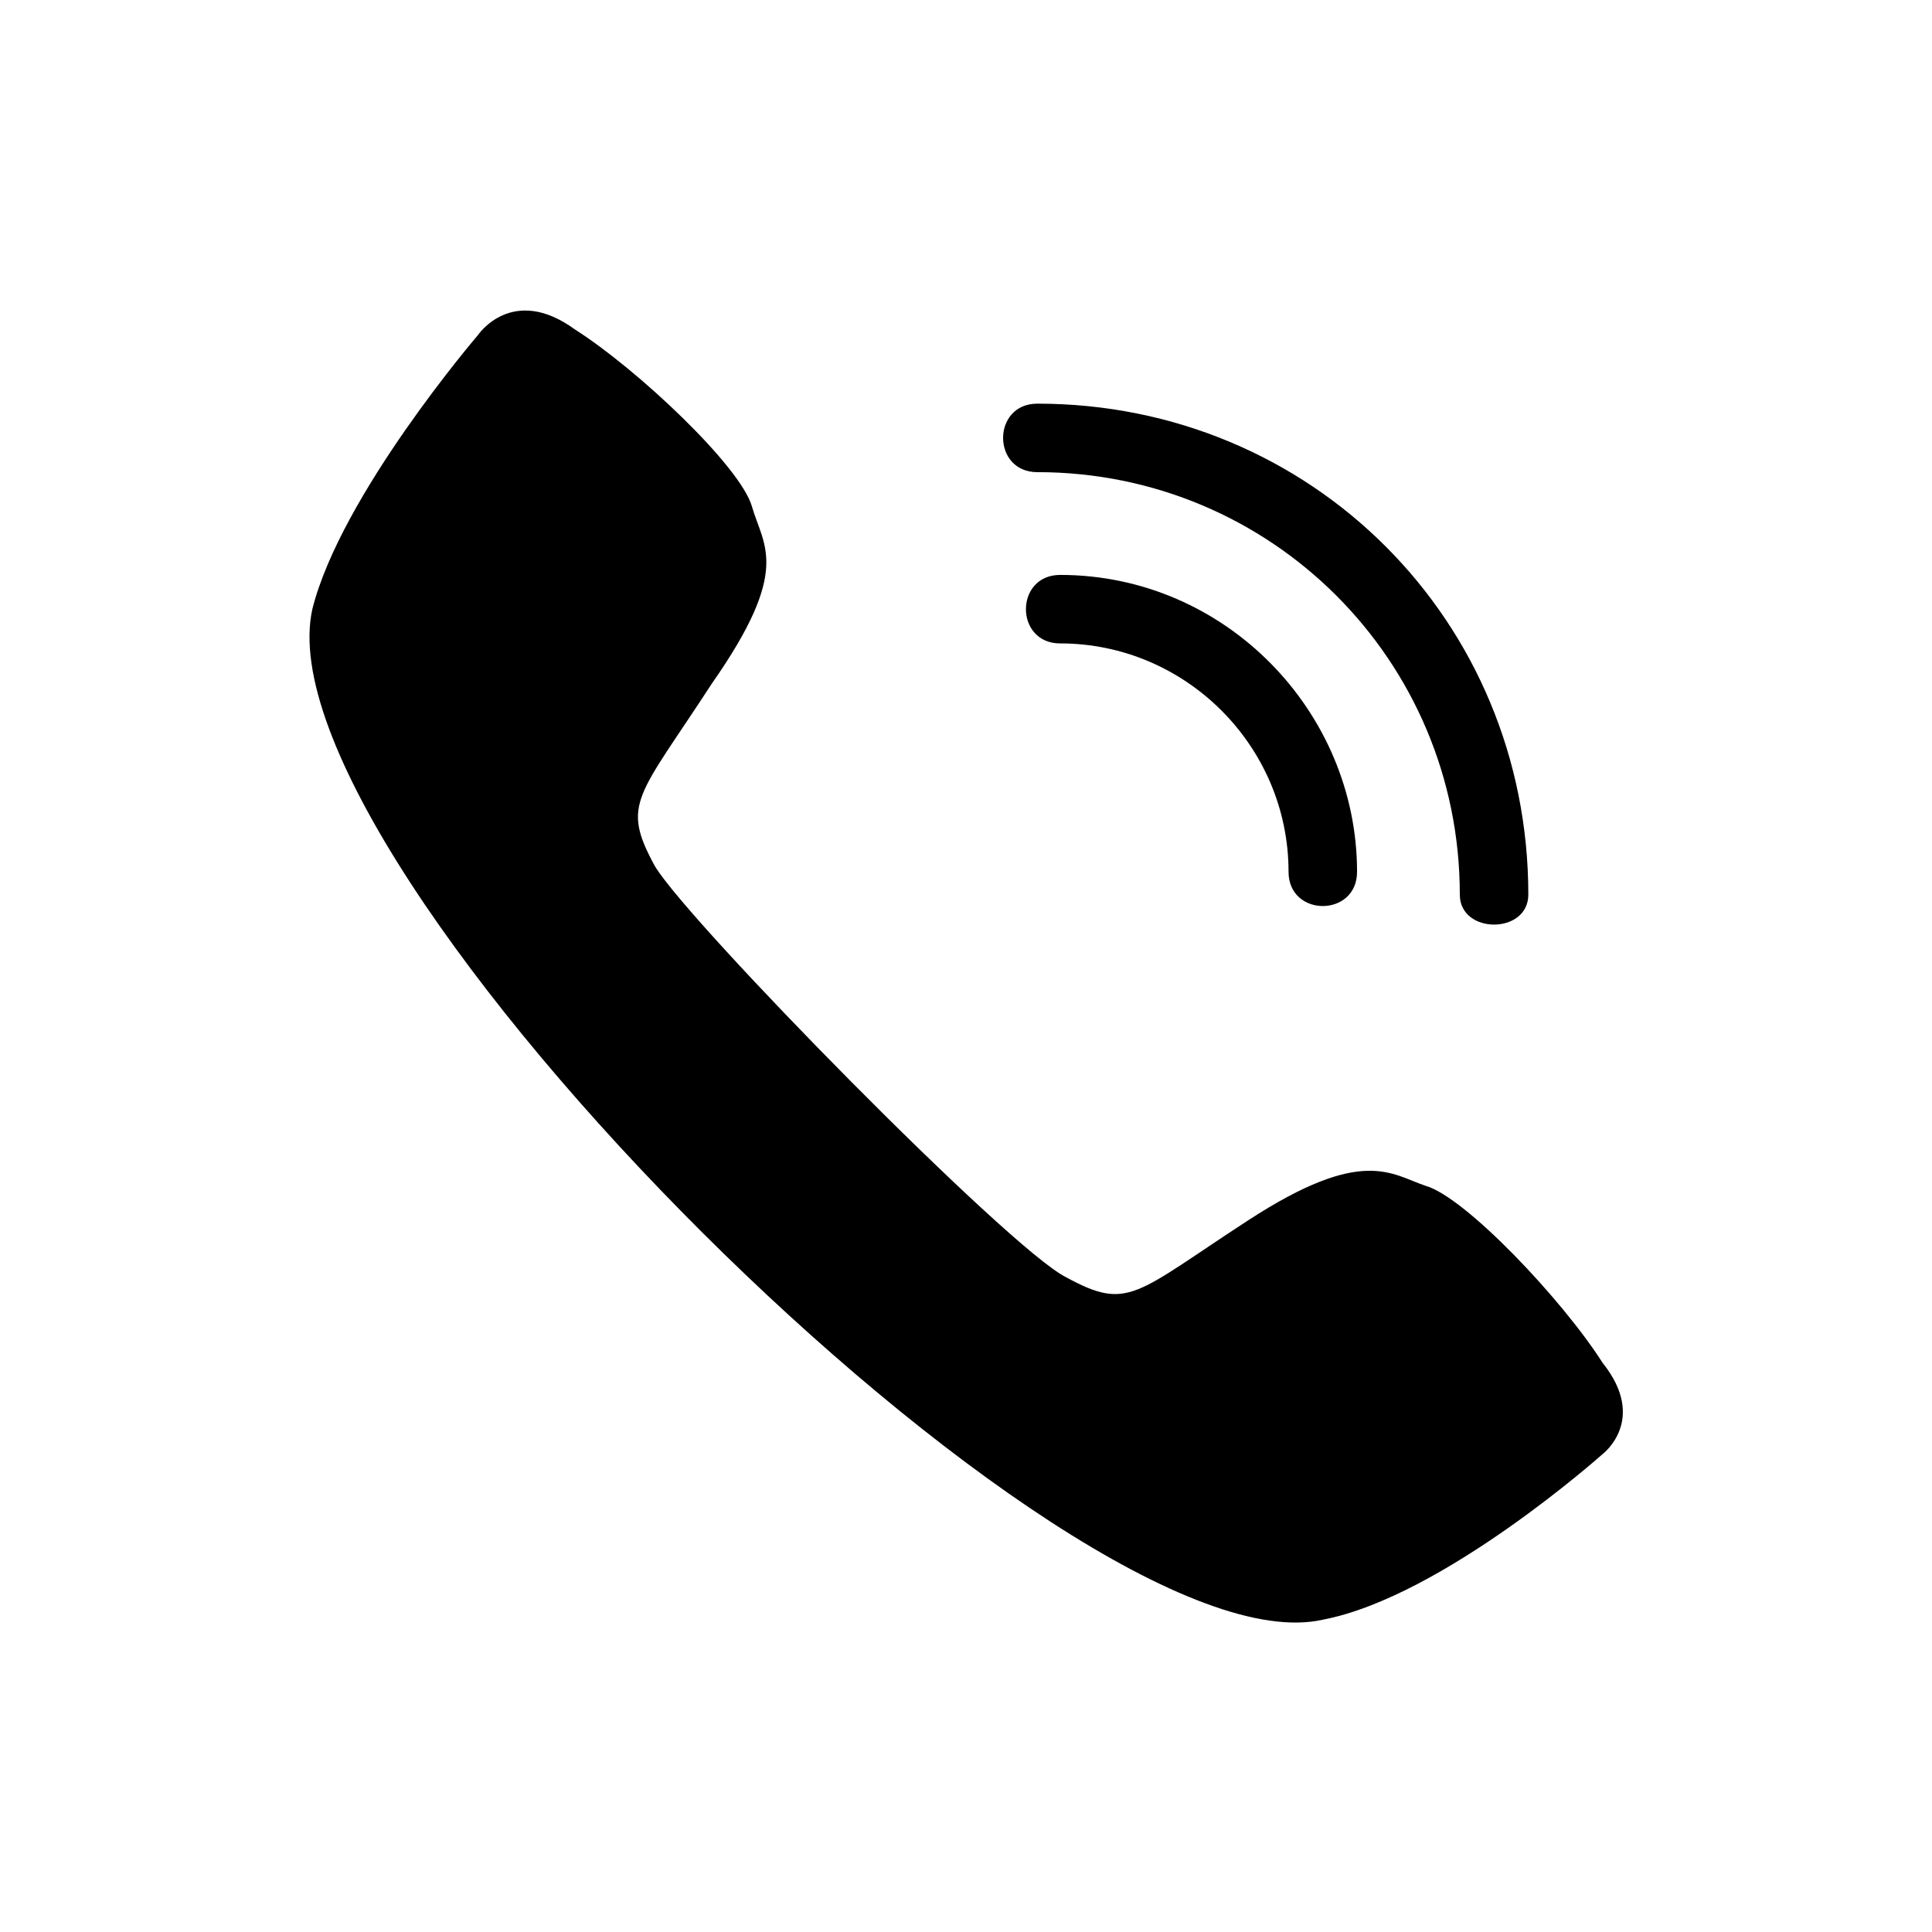<?xml version="1.0" encoding="UTF-8"?>
<!-- The Best Svg Icon site in the world: iconSvg.co, Visit us! https://iconsvg.co -->
<svg fill="#000000" width="800px" height="800px" version="1.1" viewBox="144 144 512 512" xmlns="http://www.w3.org/2000/svg">
 <path d="m226.77 305.44c7.566-30.258 43.875-72.621 43.875-72.621s9.078-13.617 25.719-1.512c16.641 10.59 43.875 36.312 46.902 46.902 3.027 10.59 10.59 16.641-10.59 46.902-19.668 30.258-24.207 31.773-15.129 48.414 9.078 15.129 93.801 101.37 108.93 108.93 16.641 9.078 18.156 4.539 48.414-15.129s37.824-12.105 46.902-9.078c10.59 3.027 36.312 30.258 46.902 46.902 12.105 15.129 0 24.207 0 24.207s-42.363 37.824-74.133 43.875c-66.57 15.129-282.92-199.71-267.79-267.79zm192.14-36.312c-12.105 0-12.105-18.156 0-18.156 72.621 0 130.11 57.492 130.11 130.11 0 10.59-18.156 10.59-18.156 0 0-62.031-49.926-111.96-111.96-111.96zm6.051 45.387c-12.105 0-12.105-18.156 0-18.156 43.875 0 78.672 36.312 78.672 78.672 0 12.105-18.156 12.105-18.156 0 0-33.285-27.234-60.52-60.52-60.52z" fill-rule="evenodd"/>
</svg>
